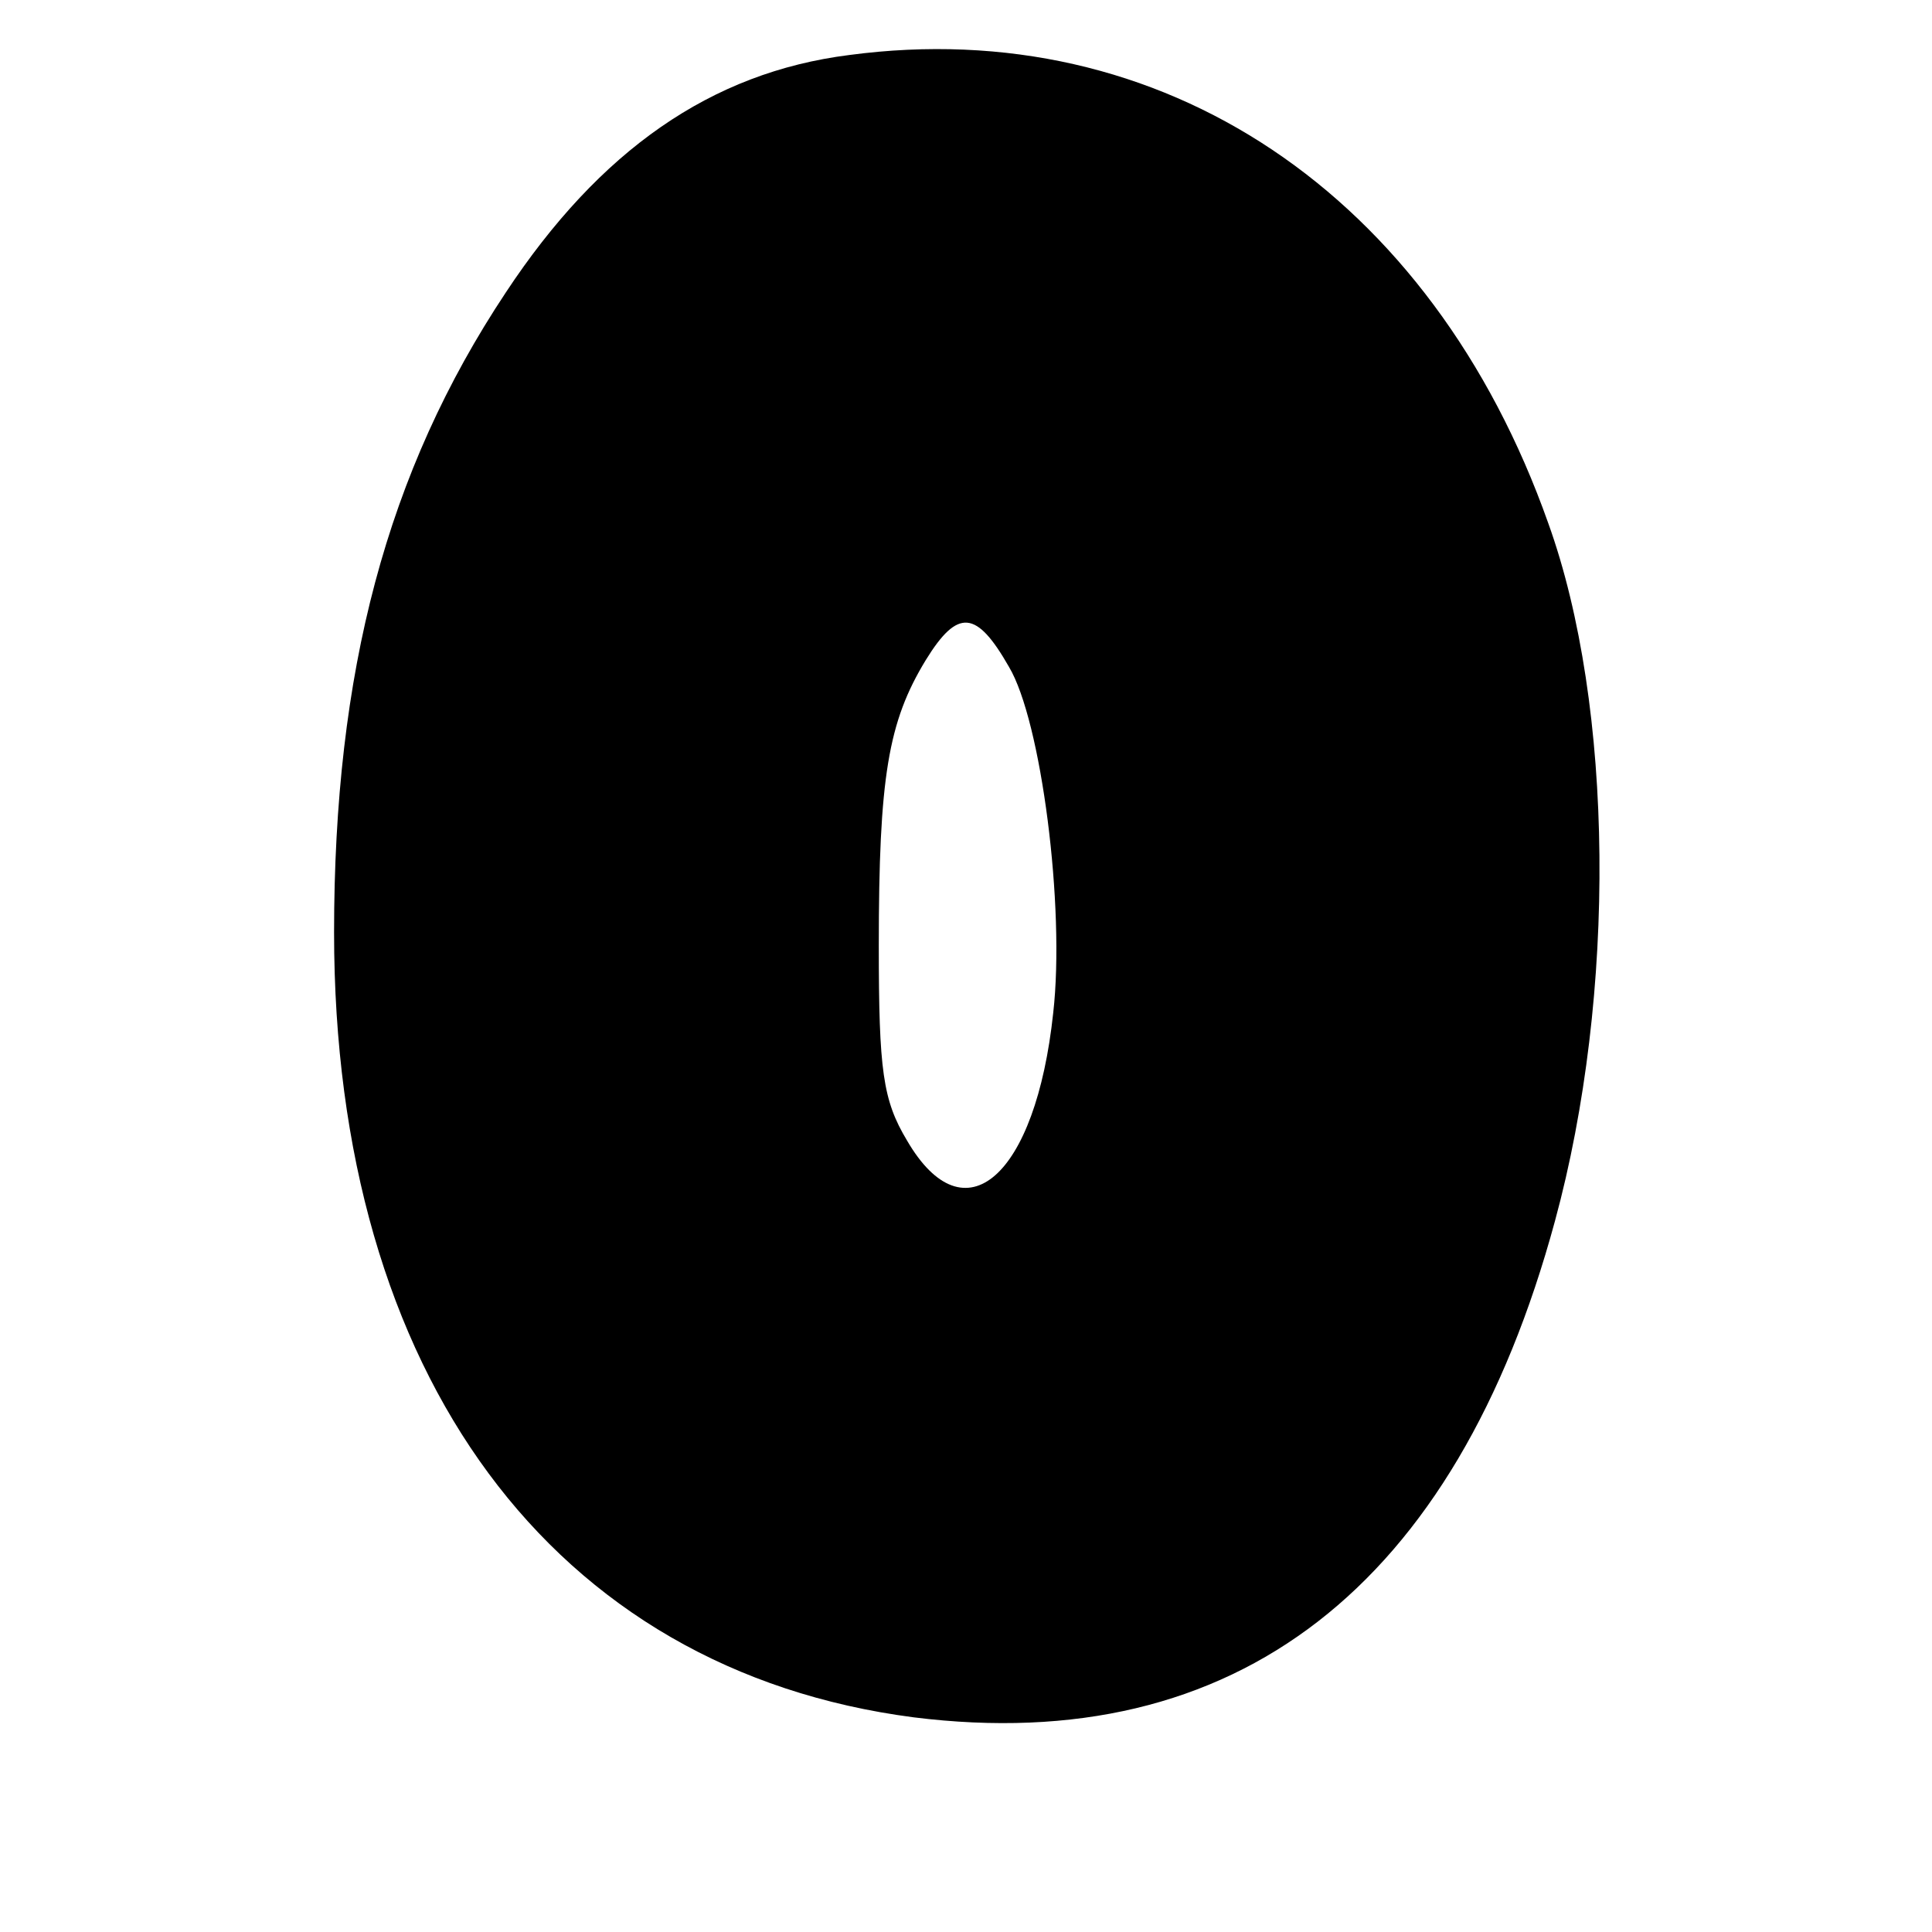 <?xml version="1.0" encoding="UTF-8" standalone="yes"?>
<svg version="1.0" xmlns="http://www.w3.org/2000/svg" width="144" height="144" viewBox="0 0 144 144" preserveAspectRatio="xMidYMid meet">
  <g transform="translate(0,144) scale(0.1,-0.1)" fill="#000000" stroke="none">
    <path d="M633 1399 c-103 -13 -186 -71 -256 -177 -89 -134 -128 -283 -128
-477 0 -330 163 -550 432 -585 240 -30 404 97 478 370 46 169 44 384 -5 520
-87 246 -288 380 -521 349z m119 -456 c24 -40 42 -179 33 -258 -13 -122 -66
-169 -109 -95 -18 30 -21 52 -21 145 0 126 7 167 35 213 24 39 38 37 62 -5z"/>
  </g>
</svg>